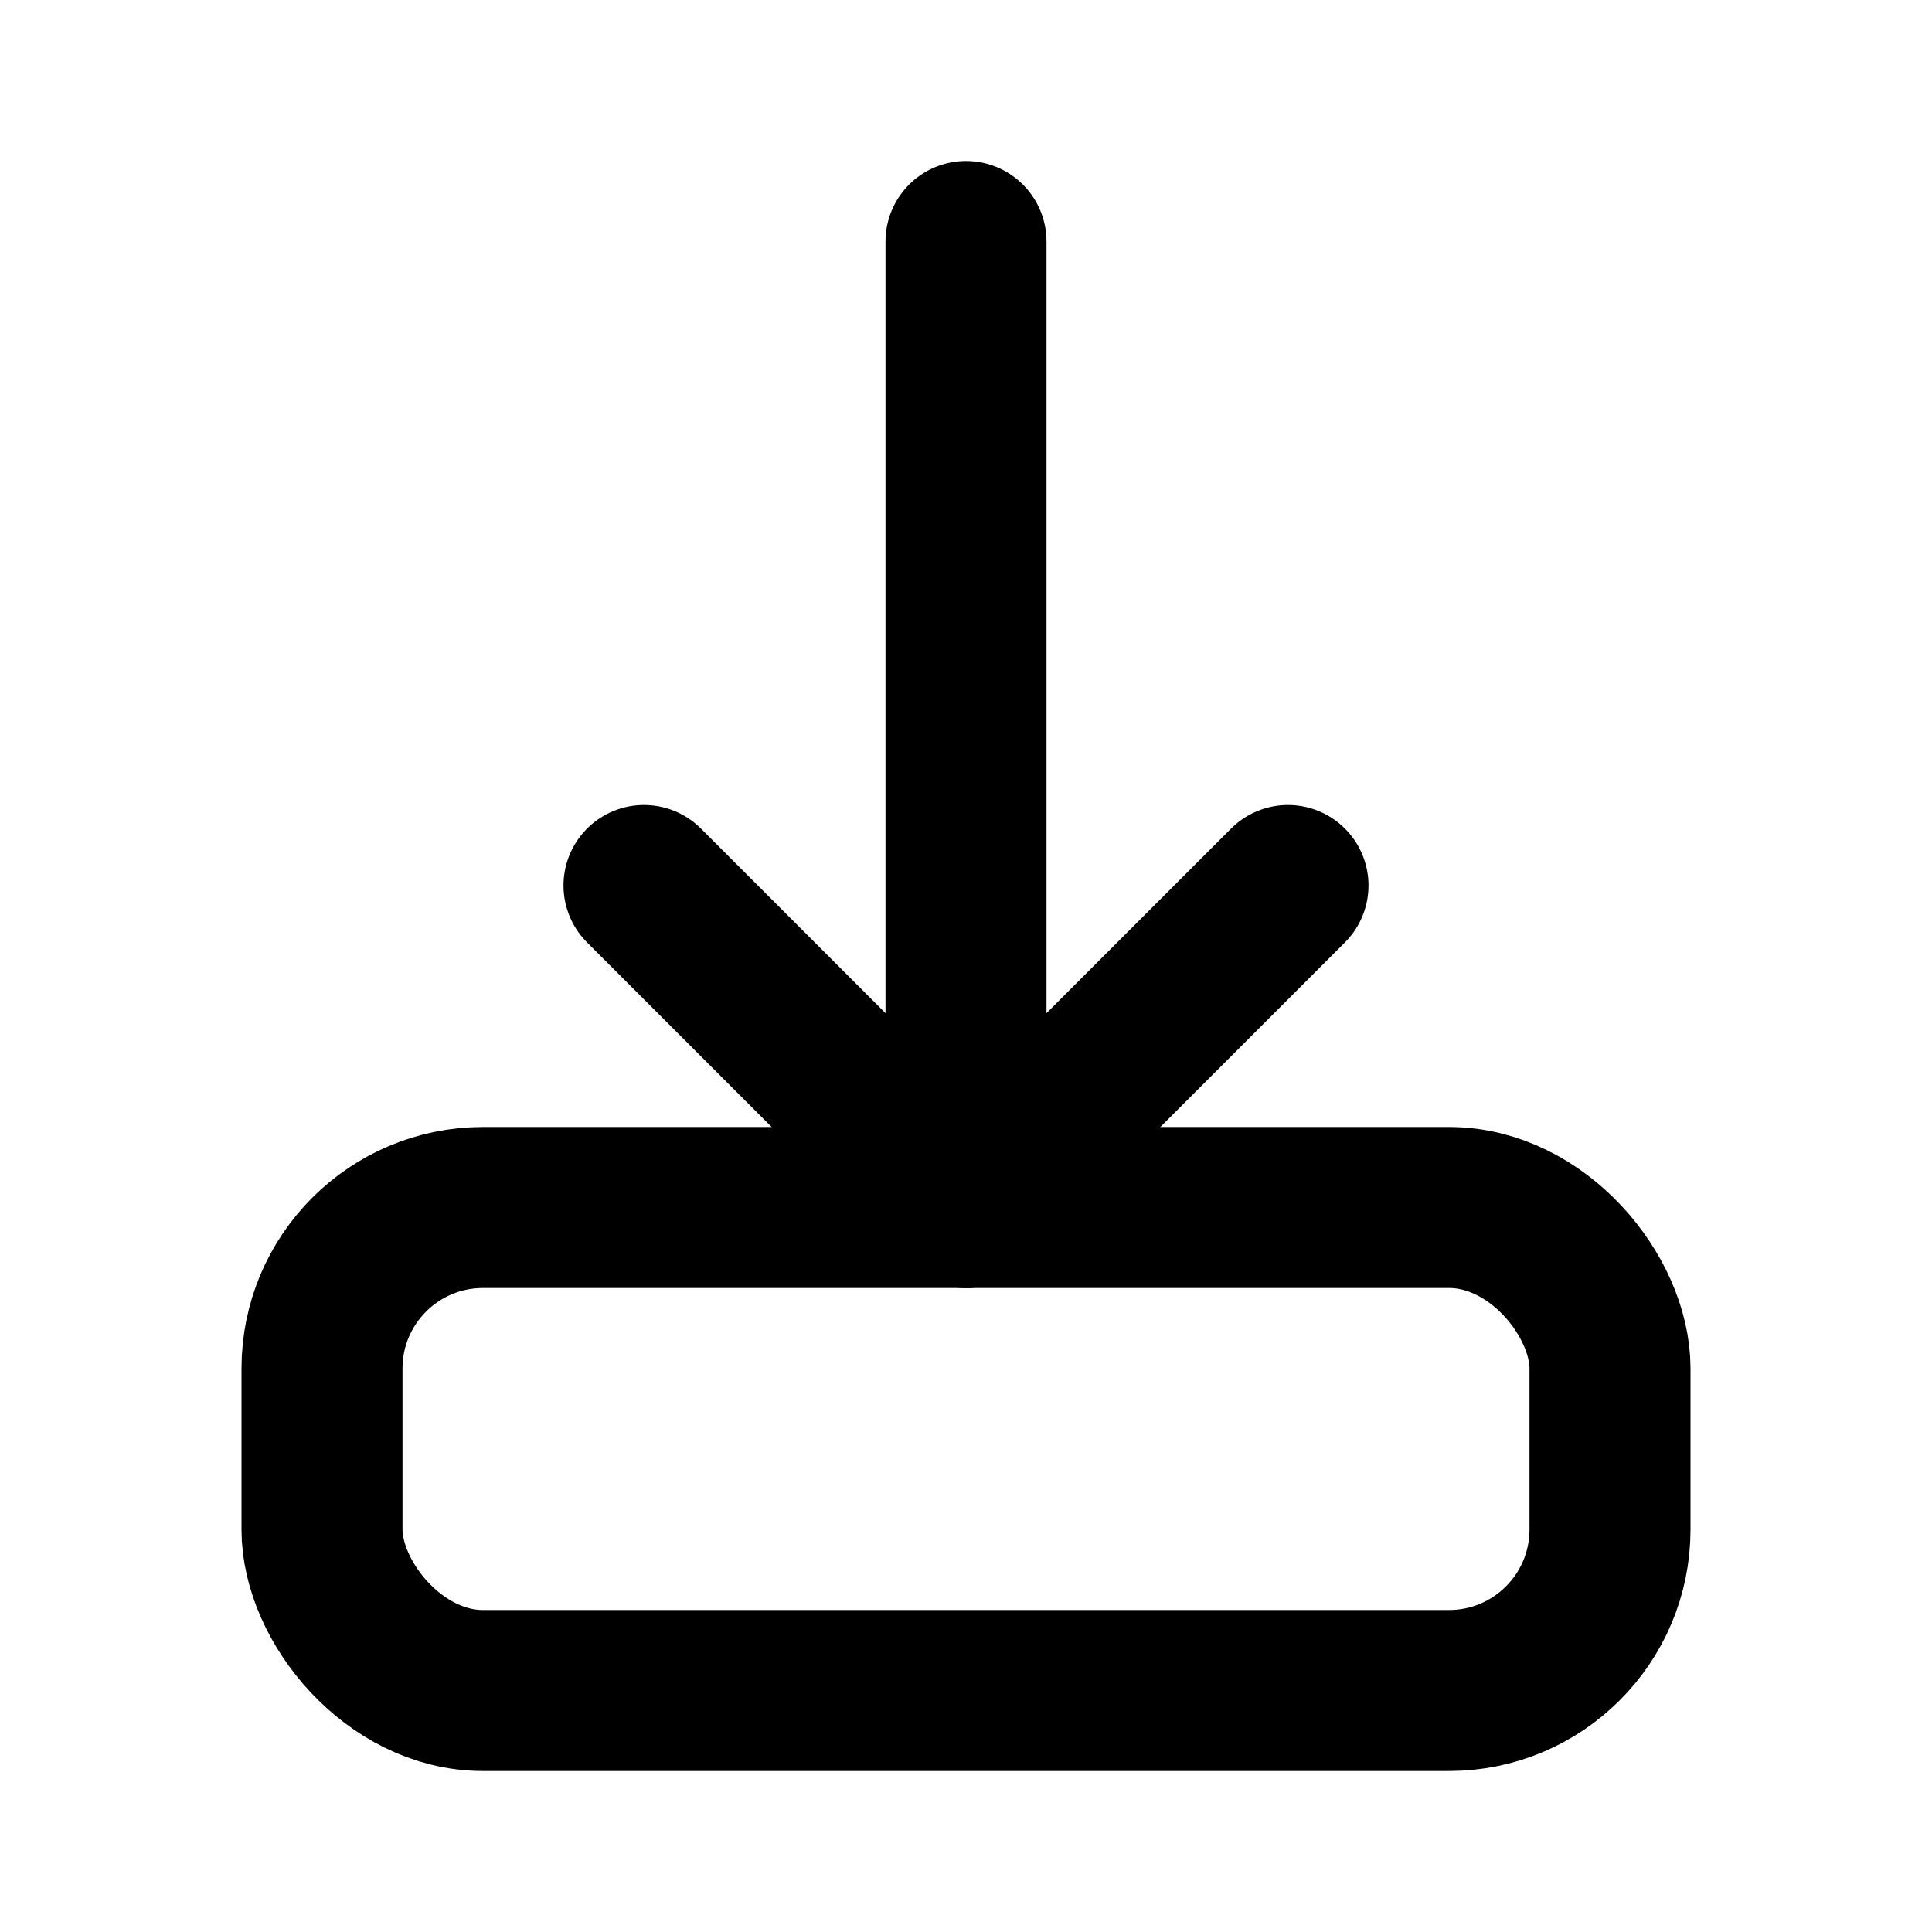
<svg xmlns="http://www.w3.org/2000/svg" viewBox="0 0 24 24" fill="none" stroke="currentColor" stroke-width="2" stroke-linecap="round" stroke-linejoin="round">
  <path d="M12 3v12"></path>
  <path d="M8 11l4 4 4-4"></path>
  <rect x="4" y="15" width="16" height="6" rx="2"></rect>
</svg>
